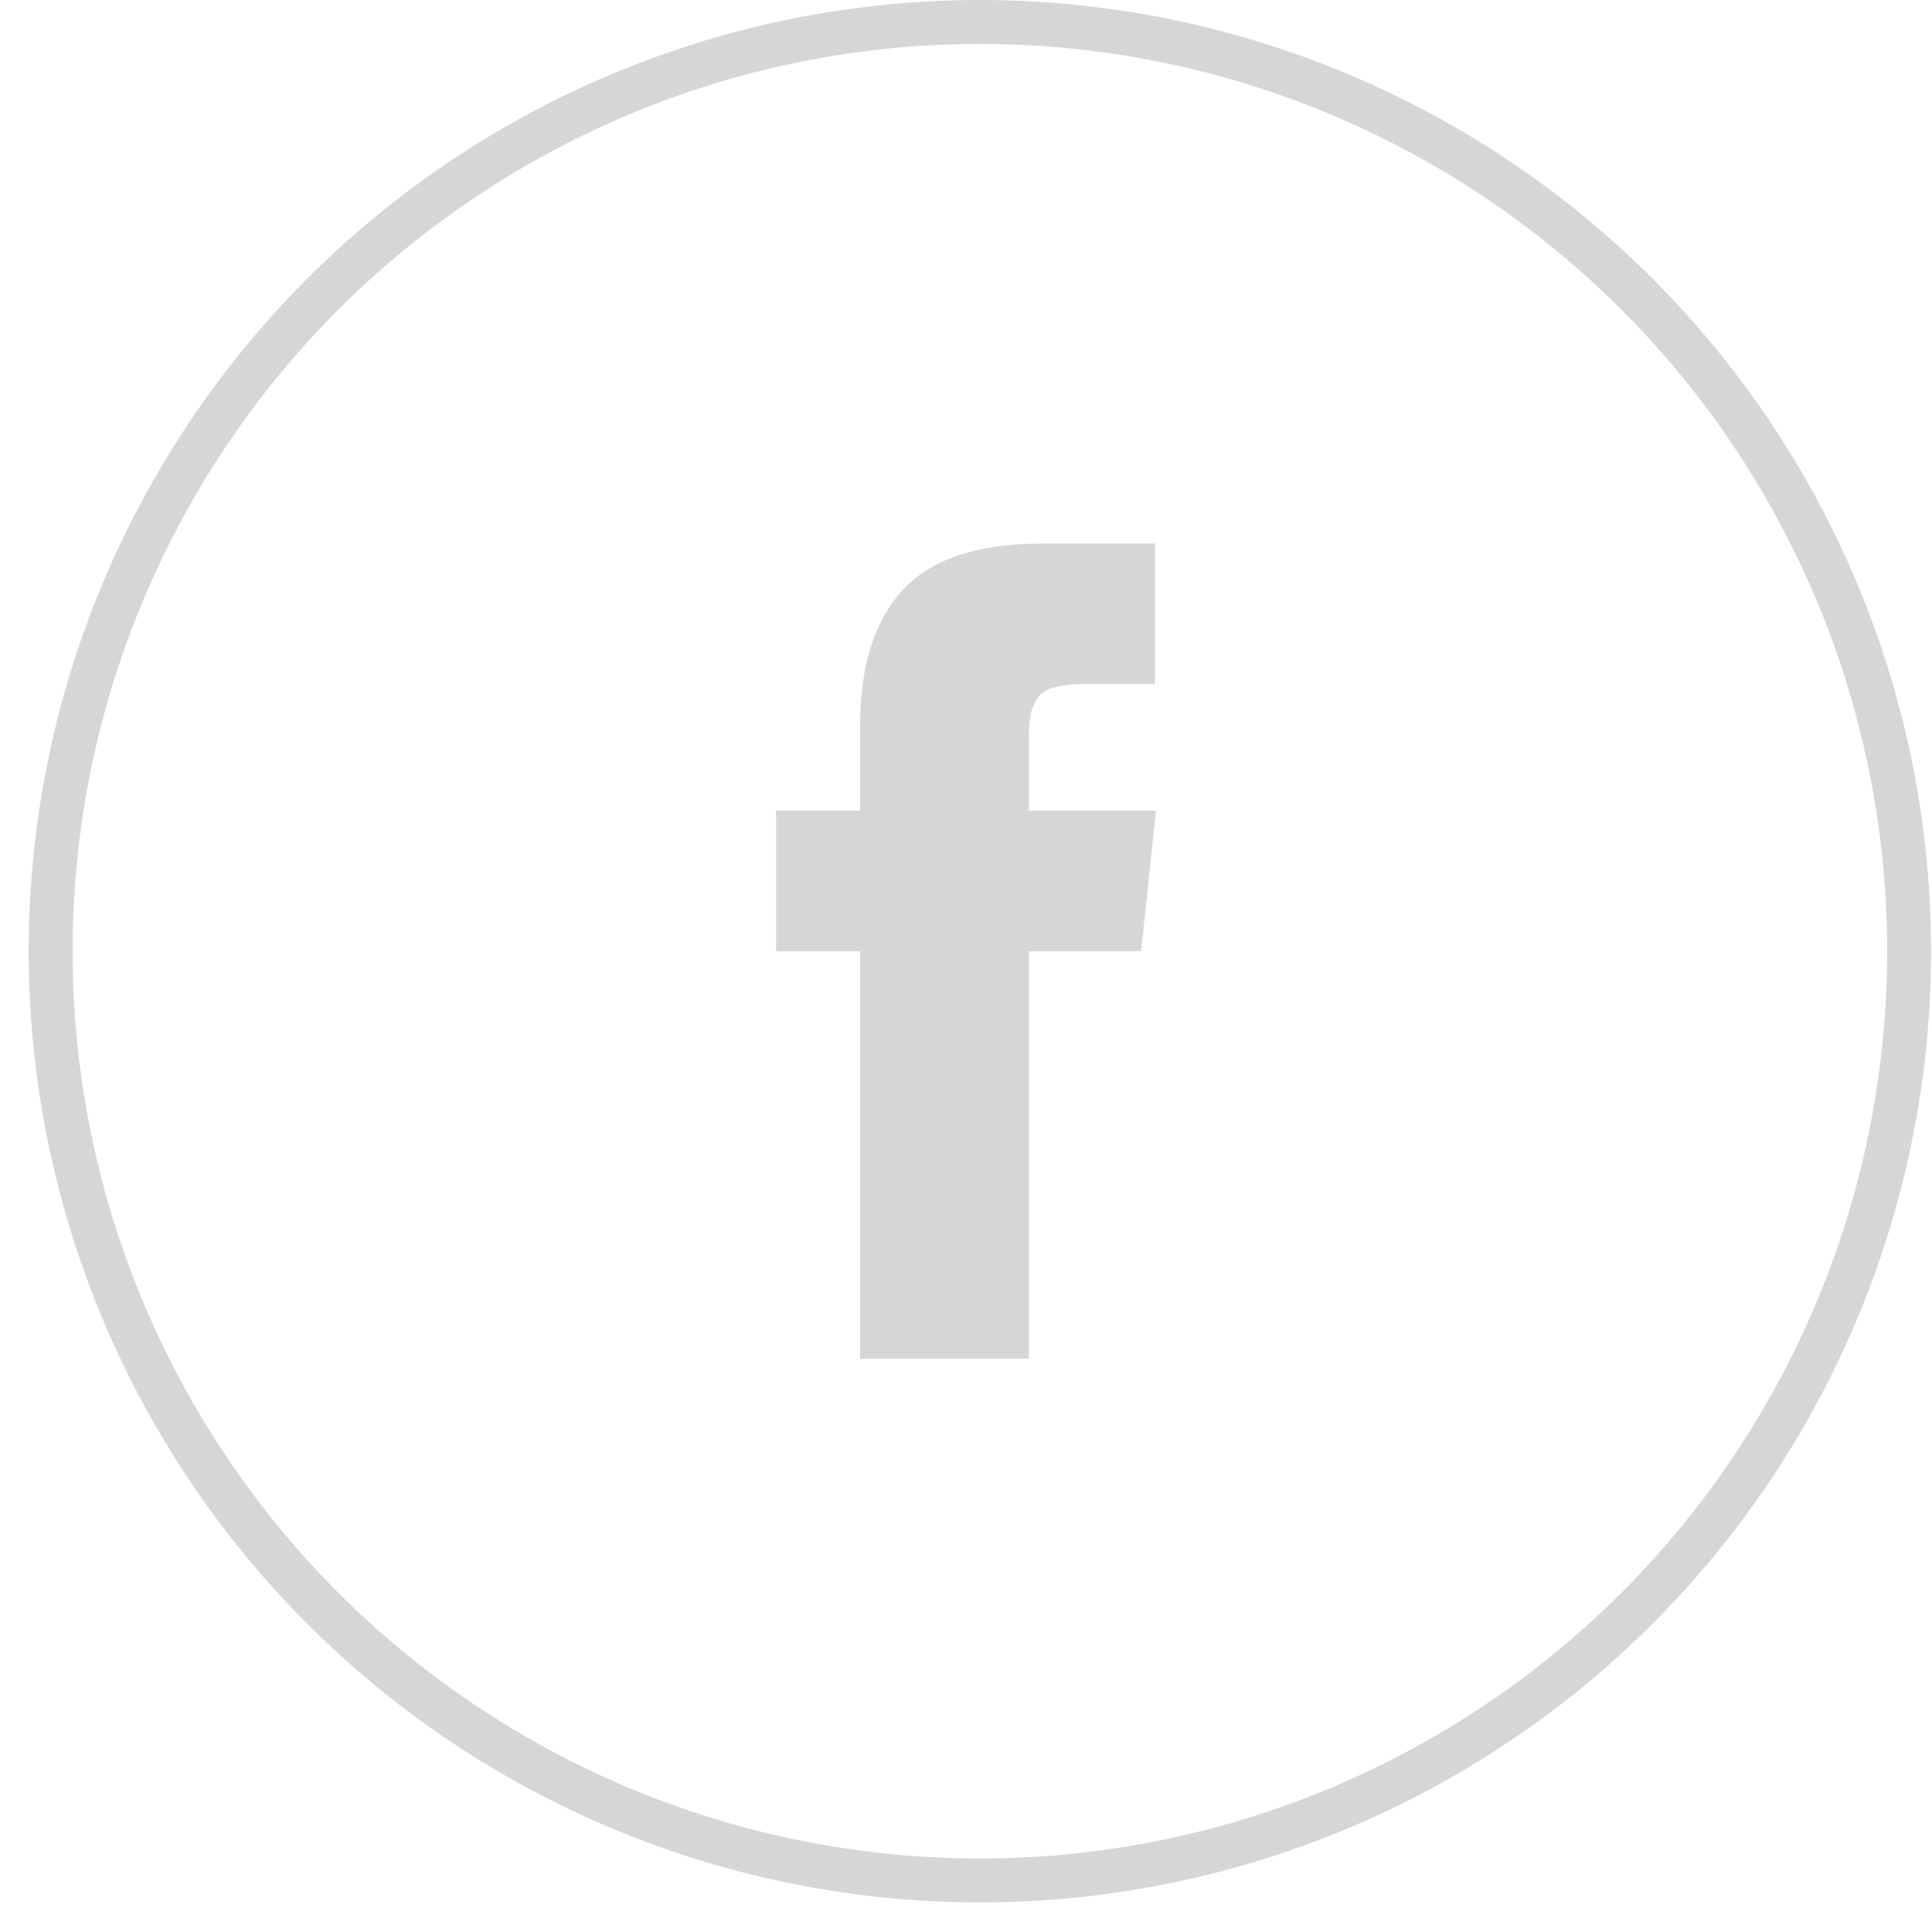 <svg width="44" height="44" viewBox="0 0 44 44" fill="none" xmlns="http://www.w3.org/2000/svg">
<path d="M23.431 18.463H26.327L25.989 21.663H23.431V30.947H19.589V21.663H17.674V18.463H19.589V16.537C19.589 15.169 19.912 14.137 20.558 13.438C21.204 12.732 22.267 12.379 23.747 12.379H26.305V15.579H24.705C24.412 15.579 24.175 15.605 23.995 15.658C23.822 15.703 23.694 15.789 23.612 15.917C23.537 16.044 23.488 16.176 23.465 16.311C23.443 16.439 23.431 16.623 23.431 16.863V18.463Z" fill="#D6D6D6"/>
<circle cx="22.316" cy="21.663" r="21.163" stroke="#D6D6D6"/>
</svg>
